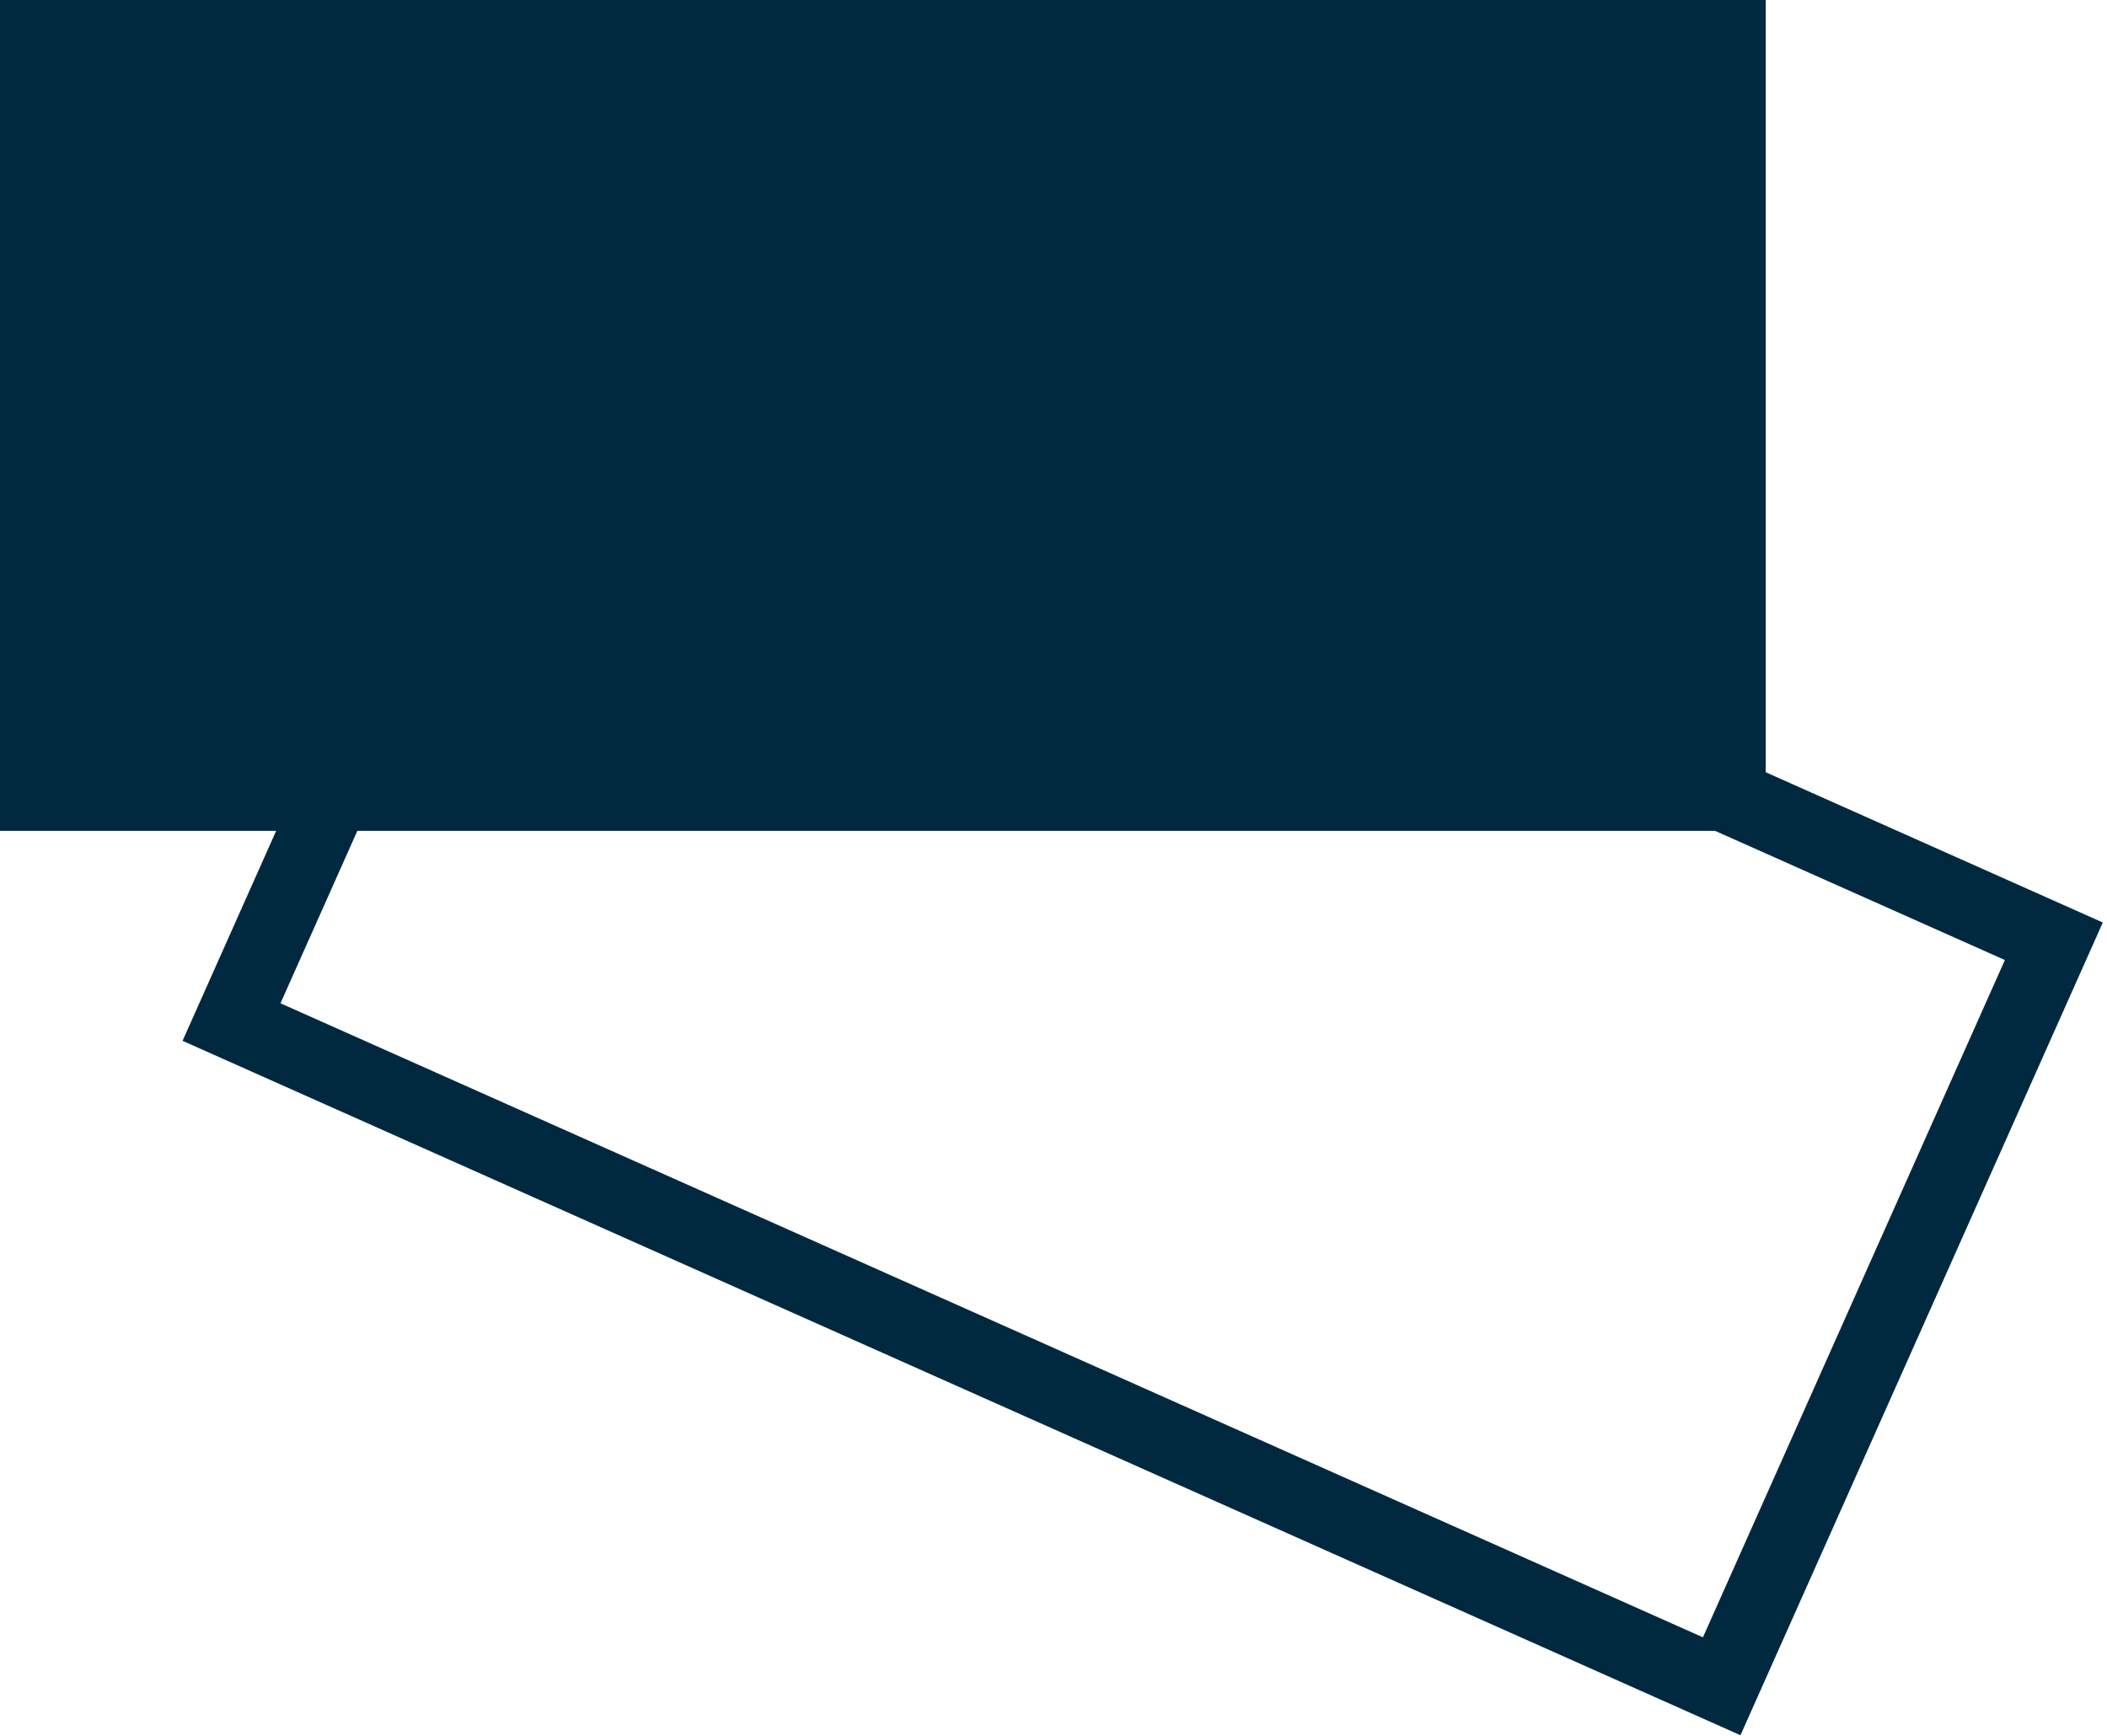 <?xml version="1.0" encoding="utf-8"?>
<!-- Generator: Adobe Illustrator 25.0.1, SVG Export Plug-In . SVG Version: 6.00 Build 0)  -->
<svg version="1.1" id="Ebene_1" xmlns="http://www.w3.org/2000/svg" xmlns:xlink="http://www.w3.org/1999/xlink" x="0px" y="0px"
	 viewBox="0 0 14.2 11.7" style="enable-background:new 0 0 14.2 11.7;" xml:space="preserve">
<style type="text/css">
	.st0{fill:#002940;stroke:#002940;stroke-miterlimit:10;}
	.st1{clip-path:url(#SVGID_2_);}
	.st2{fill:none;stroke:#002940;stroke-width:0.5;stroke-miterlimit:10;}
</style>
<rect x="0.5" y="0.5" class="st0" width="10.9" height="4.6"/>
<g>
	<defs>
		<rect id="SVGID_1_" x="0" y="0" width="14.3" height="11.8"/>
	</defs>
	<clipPath id="SVGID_2_">
		<use xlink:href="#SVGID_1_"  style="overflow:visible;"/>
	</clipPath>
	<g class="st1">
		<rect x="5" y="1.1" transform="matrix(0.407 -0.913 0.913 0.407 -1.479 11.006)" class="st2" width="5.5" height="11"/>
	</g>
</g>
</svg>
